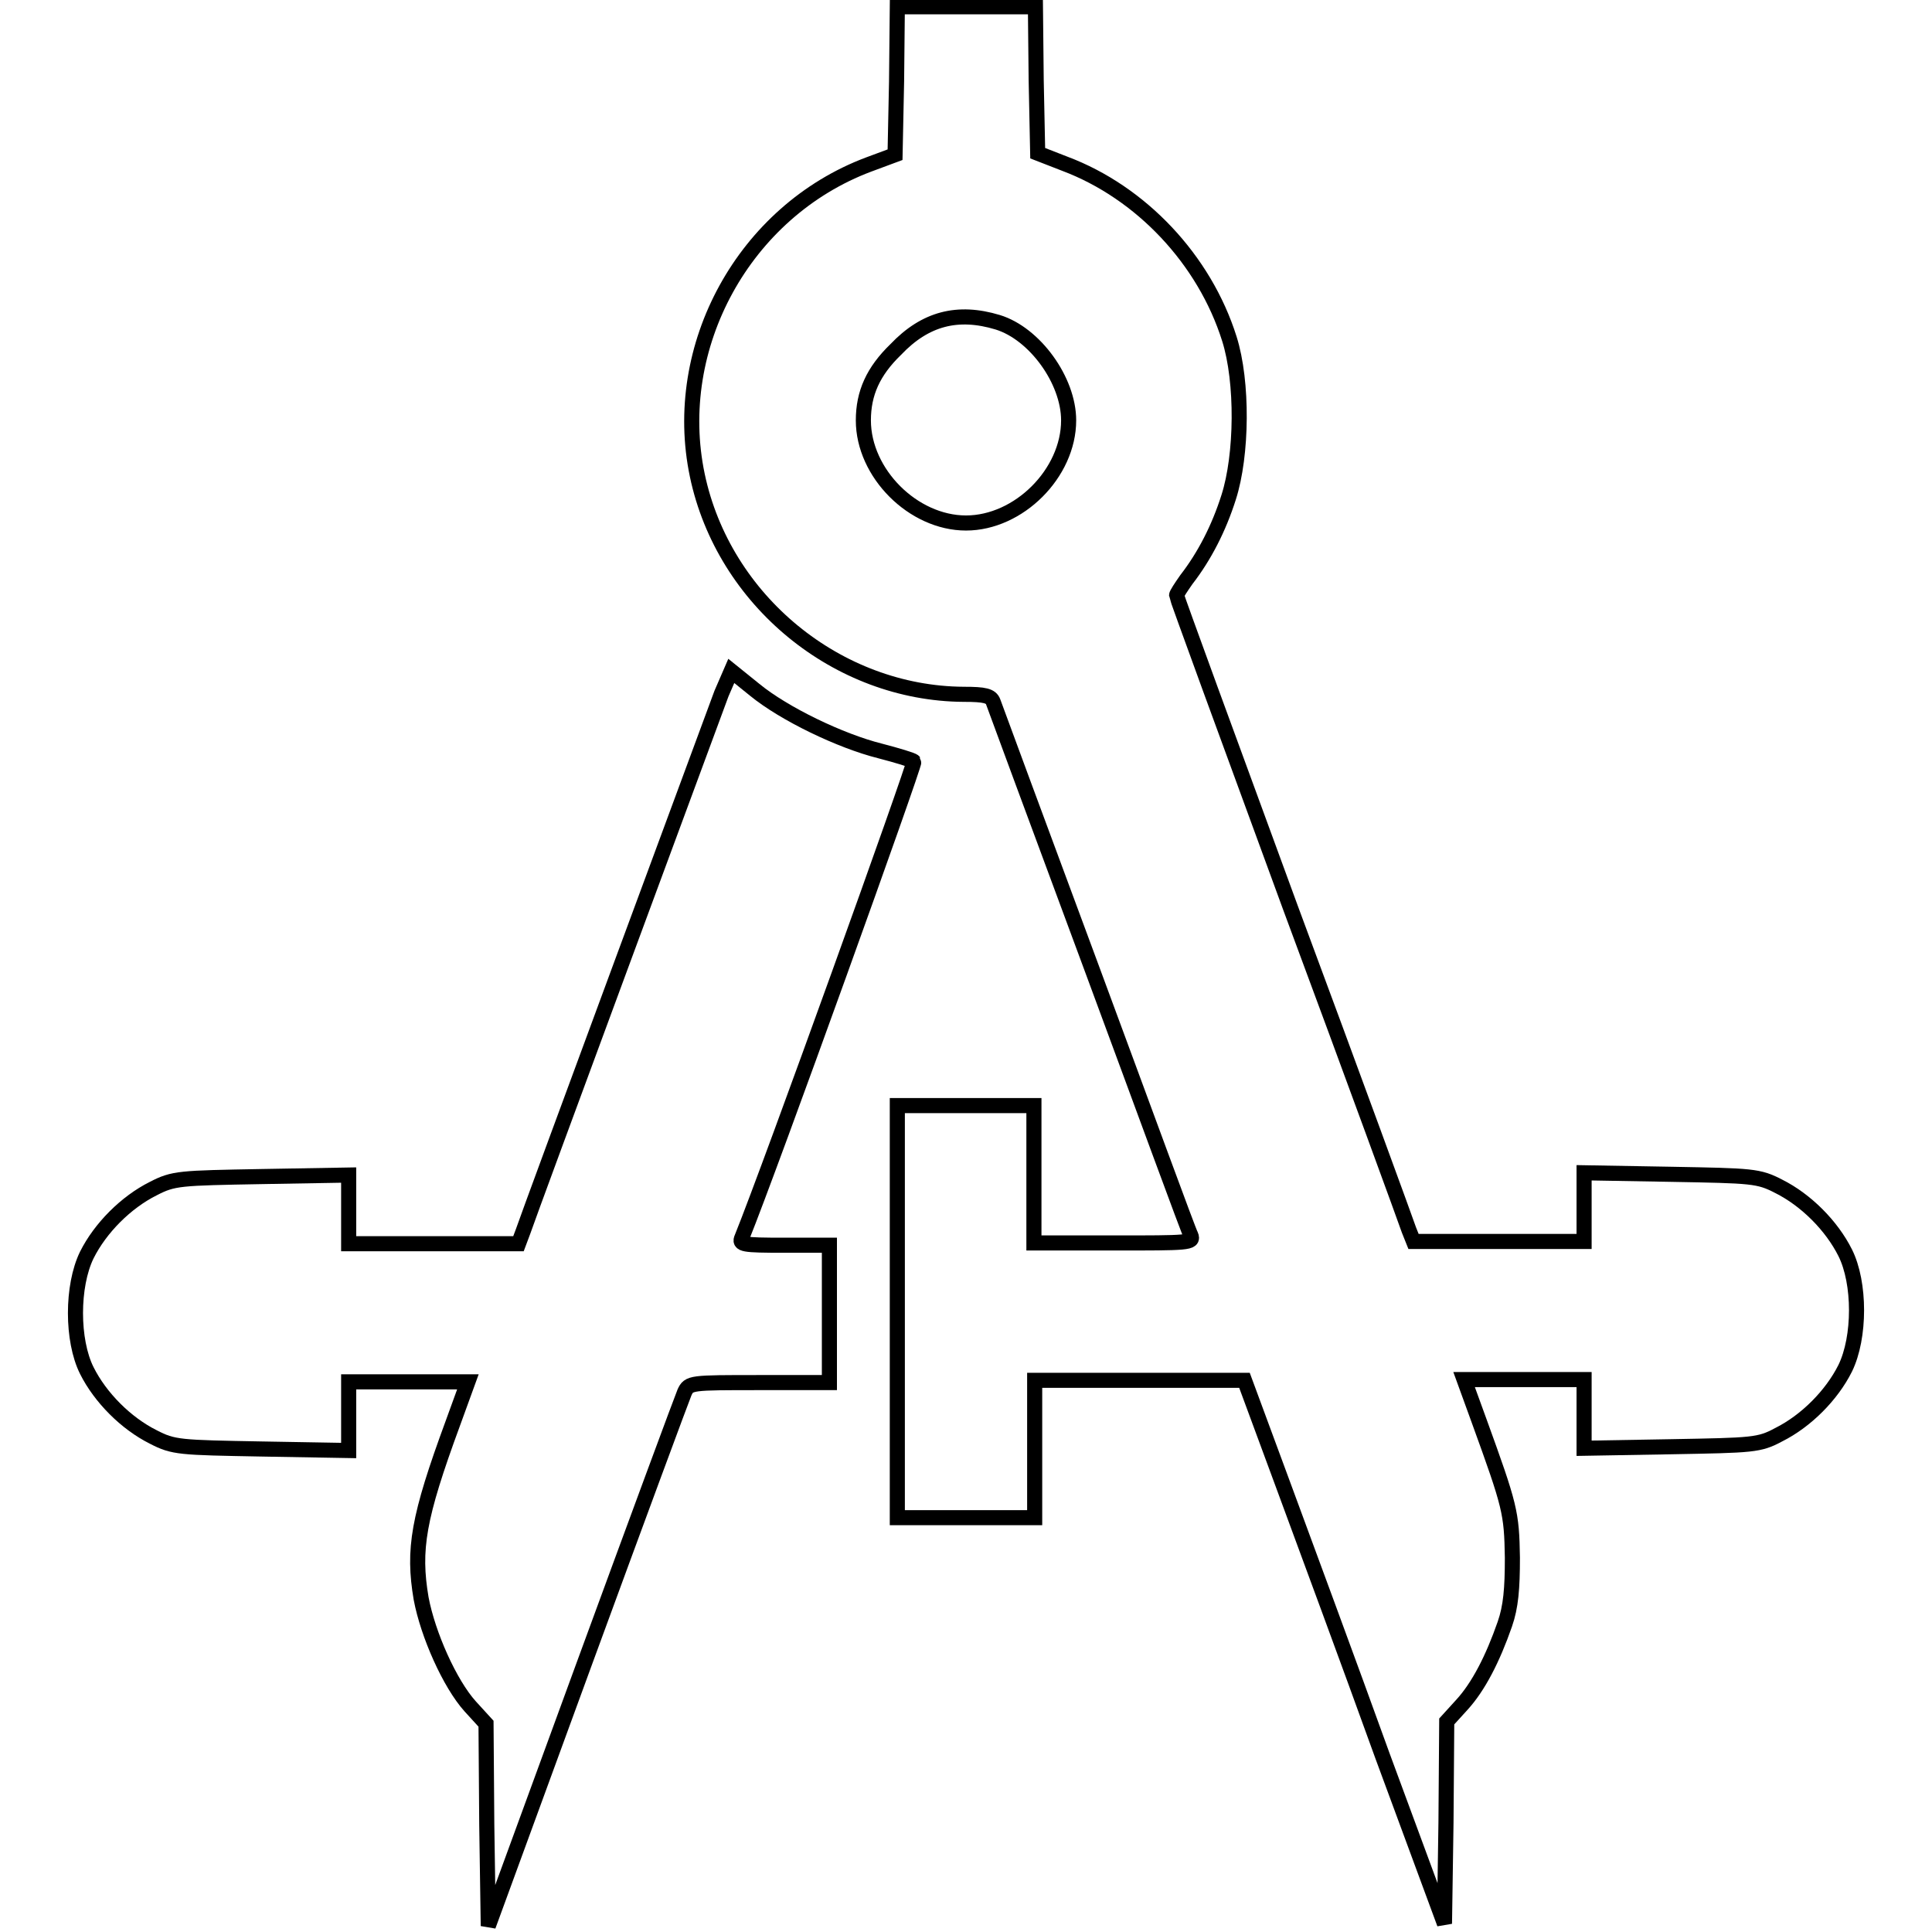 <?xml version="1.0" encoding="utf-8"?>
<!-- Svg Vector Icons : http://www.onlinewebfonts.com/icon -->
<!DOCTYPE svg PUBLIC "-//W3C//DTD SVG 1.1//EN" "http://www.w3.org/Graphics/SVG/1.1/DTD/svg11.dtd">
<svg version="1.1" xmlns="http://www.w3.org/2000/svg" xmlns:xlink="http://www.w3.org/1999/xlink" x="0px" y="0px" viewBox="0 0 256 256" enable-background="new 0 0 256 256" xml:space="preserve">
<g><g><g><path stroke-width="2" fill-opacity="0" stroke="#000000"  d="M118.8,10.8l-0.2,9.7l-3.5,1.3C98.6,28,88.8,45.9,92.4,63c3.5,16.6,18.6,28.9,35.3,29c2.8,0,3.6,0.2,3.9,1c0.2,0.6,6.1,16.5,13.1,35.4c7,18.9,12.8,34.8,13.1,35.3c0.4,1-0.3,1-10.2,1h-10.6v-9.1v-9.1H128h-9.1v27.3v27.3h9.1h9.1V192v-9.1H151h13.9l5.1,13.8c2.8,7.6,8.8,23.8,13.2,36l8.2,22.2l0.2-13.4l0.1-13.4l2-2.2c2.2-2.4,4.1-6.1,5.7-10.7c0.8-2.3,1-4.7,1-8.8c-0.1-6-0.3-6.8-4.4-18.1l-2-5.5h7.9h8v4.6v4.5l11.5-0.2c10.9-0.2,11.7-0.2,14.3-1.6c3.6-1.8,7-5.2,8.8-8.8c2-4.1,2-11.3,0-15.3c-1.8-3.6-5.2-7-8.8-8.8c-2.7-1.4-3.5-1.4-14.3-1.6l-11.5-0.2v4.5v4.6h-11.3h-11.3l-0.6-1.5c-0.3-0.9-7.3-20.1-15.7-42.7c-8.3-22.6-15.1-41.2-15.1-41.4c0-0.2,0.6-1.1,1.3-2.1c2.4-3.1,4.3-6.8,5.6-10.9c1.8-5.6,1.9-15.3,0.1-21c-3.3-10.5-11.7-19.4-21.8-23.2l-3.6-1.4l-0.2-9.7l-0.1-9.7H128h-9.1L118.8,10.8z M132.2,42.7c4.9,1.5,9.4,7.7,9.4,13c0,7-6.6,13.6-13.6,13.6c-7,0-13.6-6.6-13.6-13.6c0-3.6,1.3-6.5,4.3-9.4C122.6,42.2,126.9,41.1,132.2,42.7z"/><path stroke-width="2" fill-opacity="0" stroke="#000000"  d="M95.6,91.9c-1.4,3.8-25.5,68.9-26.3,71.3l-0.6,1.6H57.5H46.2v-4.6v-4.5l-11.5,0.2c-10.9,0.2-11.7,0.2-14.4,1.6c-3.6,1.8-7,5.2-8.8,8.8c-2,4.1-2,11.3,0,15.3c1.8,3.6,5.2,7,8.8,8.8c2.7,1.4,3.5,1.4,14.4,1.6l11.5,0.2v-4.5v-4.6h8H62l-2,5.5c-4.6,12.5-5.3,16.7-4.2,23.2c0.9,4.8,3.8,11.3,6.5,14.3l2.1,2.3l0.1,13.4l0.2,13.4l12.7-34.7c7-19.1,13-35.3,13.3-36c0.6-1.3,0.8-1.3,9.9-1.3h9.3v-9.1v-9.1h-6c-5.5,0-6-0.1-5.6-1c3.8-9.4,23-62.8,22.8-63.1c-0.2-0.2-2.2-0.8-4.5-1.4c-5.2-1.3-12.7-4.9-16.6-8.1l-3.1-2.5L95.6,91.9z"/></g></g></g>
</svg>